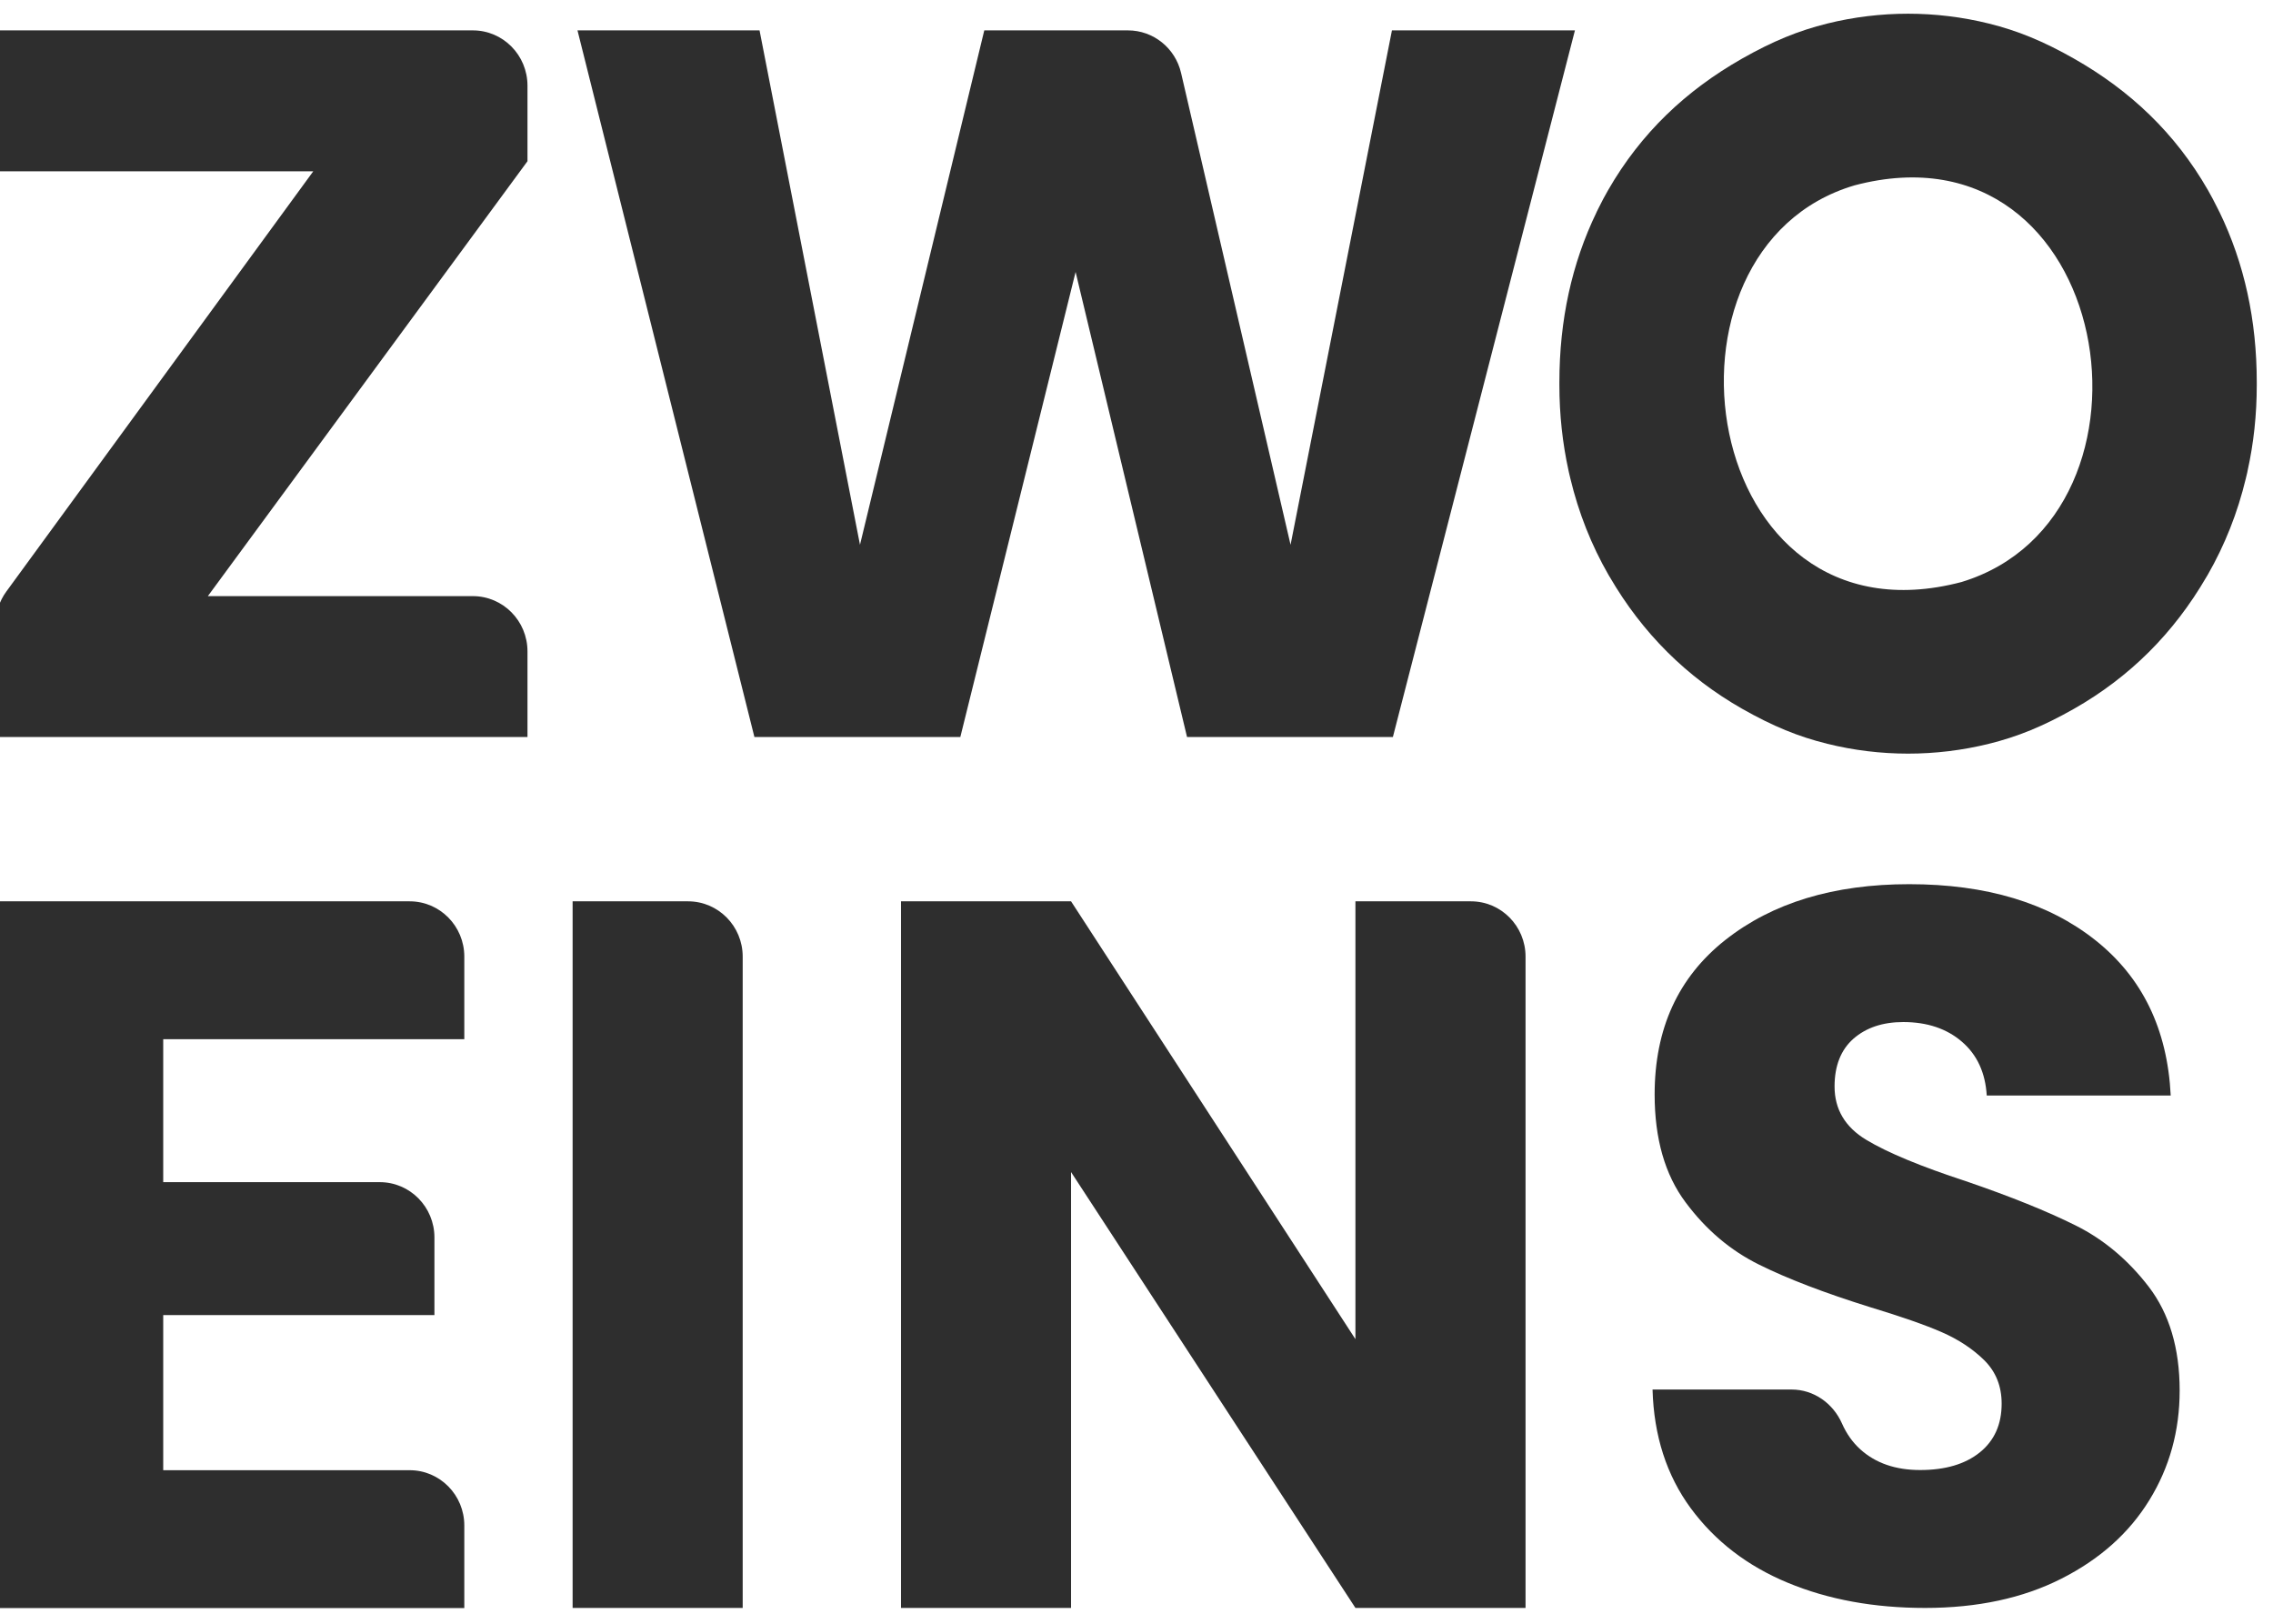 <svg width="63" height="45" viewBox="0 0 63 45" fill="none" xmlns="http://www.w3.org/2000/svg">
<g clip-path="url(#clip0_3363_2896)">
<path d="M5.761 16.521H13.106C13.942 16.521 14.62 17.207 14.62 18.053V20.426H-0.121V17.305C-0.121 16.977 -0.018 16.658 0.175 16.394L8.683 4.747H-0.121V0.842H13.106C13.942 0.842 14.62 1.528 14.62 2.375V4.468L5.761 16.521Z" fill="#2E2E2E"/>
<path d="M43.652 0.842L38.606 20.426H32.901L29.812 7.537L26.617 20.426H20.91L16.006 0.842H21.052L23.836 15.098L27.281 0.842H31.263C31.965 0.842 32.576 1.331 32.736 2.024L35.77 15.098L38.58 0.842H43.652Z" fill="#2E2E2E"/>
<path d="M4.524 28.8V32.762H10.527C11.363 32.762 12.041 33.449 12.041 34.295V36.446H4.524V40.745H11.354C12.191 40.745 12.869 41.431 12.869 42.277V44.566H-0.189V24.979H11.354C12.191 24.979 12.869 25.665 12.869 26.511V28.8H4.524Z" fill="#2E2E2E"/>
<path d="M20.585 26.511V44.562H15.871V24.979H19.07C19.907 24.979 20.585 25.665 20.585 26.511Z" fill="#2E2E2E"/>
<path d="M42.283 44.562H37.568L29.686 32.482V44.562H24.973V24.979H29.686L37.568 37.113V24.979H40.769C41.605 24.979 42.283 25.665 42.283 26.511V44.562Z" fill="#2E2E2E"/>
<path d="M49.553 43.865C48.431 43.4 47.536 42.712 46.864 41.801C46.193 40.888 45.839 39.791 45.803 38.509H49.657C50.268 38.509 50.805 38.887 51.055 39.453C51.179 39.735 51.349 39.974 51.564 40.169C51.988 40.55 52.538 40.74 53.22 40.74C53.917 40.74 54.469 40.577 54.873 40.252C55.278 39.925 55.479 39.476 55.479 38.899C55.479 38.415 55.318 38.016 54.997 37.697C54.677 37.382 54.282 37.121 53.813 36.917C53.345 36.713 52.678 36.482 51.816 36.221C50.566 35.83 49.546 35.44 48.756 35.048C47.966 34.658 47.284 34.082 46.717 33.319C46.147 32.556 45.861 31.561 45.861 30.333C45.861 28.51 46.512 27.085 47.818 26.052C49.124 25.02 50.824 24.504 52.917 24.504C55.051 24.504 56.767 25.02 58.071 26.052C59.377 27.085 60.074 28.52 60.165 30.361H55.066C55.028 29.731 54.8 29.233 54.378 28.87C53.955 28.506 53.413 28.325 52.752 28.325C52.182 28.325 51.723 28.48 51.371 28.787C51.024 29.093 50.848 29.536 50.848 30.112C50.848 30.743 51.143 31.239 51.73 31.591C52.318 31.945 53.237 32.326 54.486 32.735C55.736 33.162 56.749 33.573 57.532 33.963C58.314 34.353 58.988 34.921 59.558 35.663C60.127 36.409 60.413 37.367 60.413 38.537C60.413 39.652 60.133 40.667 59.572 41.576C59.011 42.489 58.197 43.214 57.131 43.753C56.066 44.292 54.808 44.562 53.356 44.562C51.941 44.562 50.673 44.33 49.553 43.865Z" fill="#2E2E2E"/>
<path d="M62.297 13.04C62.464 12.286 62.55 11.496 62.55 10.67C62.55 10.658 62.55 10.646 62.55 10.633C62.55 10.621 62.55 10.609 62.55 10.597C62.55 8.871 62.206 7.298 61.517 5.877C61.517 5.877 61.517 5.875 61.515 5.875C61.495 5.833 61.474 5.793 61.453 5.751C61.373 5.589 61.287 5.427 61.197 5.269C60.287 3.684 59.039 2.508 57.485 1.625C56.63 1.139 55.919 0.85 55.126 0.653C53.656 0.289 52.114 0.289 50.643 0.653C49.85 0.85 49.139 1.139 48.283 1.625C46.73 2.508 45.482 3.686 44.572 5.269C44.48 5.427 44.394 5.591 44.313 5.755C44.293 5.795 44.272 5.835 44.253 5.875C44.252 5.877 44.252 5.879 44.252 5.88C43.565 7.3 43.221 8.873 43.221 10.597C43.221 10.609 43.221 10.621 43.221 10.633C43.221 10.646 43.221 10.658 43.221 10.67C43.221 11.496 43.309 12.286 43.474 13.04C43.477 13.06 43.482 13.077 43.486 13.096C43.498 13.15 43.511 13.206 43.525 13.26C43.752 14.209 44.105 15.103 44.587 15.941C44.59 15.947 44.596 15.953 44.599 15.96C44.604 15.968 44.609 15.979 44.615 15.988H44.616C45.523 17.548 46.747 18.765 48.285 19.642C49.141 20.128 49.851 20.417 50.645 20.613C52.114 20.977 53.656 20.977 55.127 20.613C55.921 20.417 56.632 20.128 57.487 19.642C59.025 18.767 60.249 17.55 61.156 15.988H61.157C61.163 15.979 61.168 15.968 61.173 15.96C61.176 15.953 61.182 15.947 61.185 15.941C61.667 15.103 62.02 14.207 62.247 13.26C62.261 13.206 62.273 13.152 62.286 13.096C62.288 13.077 62.293 13.06 62.297 13.04ZM54.367 16.13C47.086 18.05 45.463 6.889 51.402 5.137C58.623 3.231 60.357 14.309 54.367 16.13Z" fill="#2E2E2E"/>
</g>
<defs>
<clipPath id="clip0_3363_2896">
<rect width="63" height="45" fill="white"/>
</clipPath>
</defs>
</svg>
